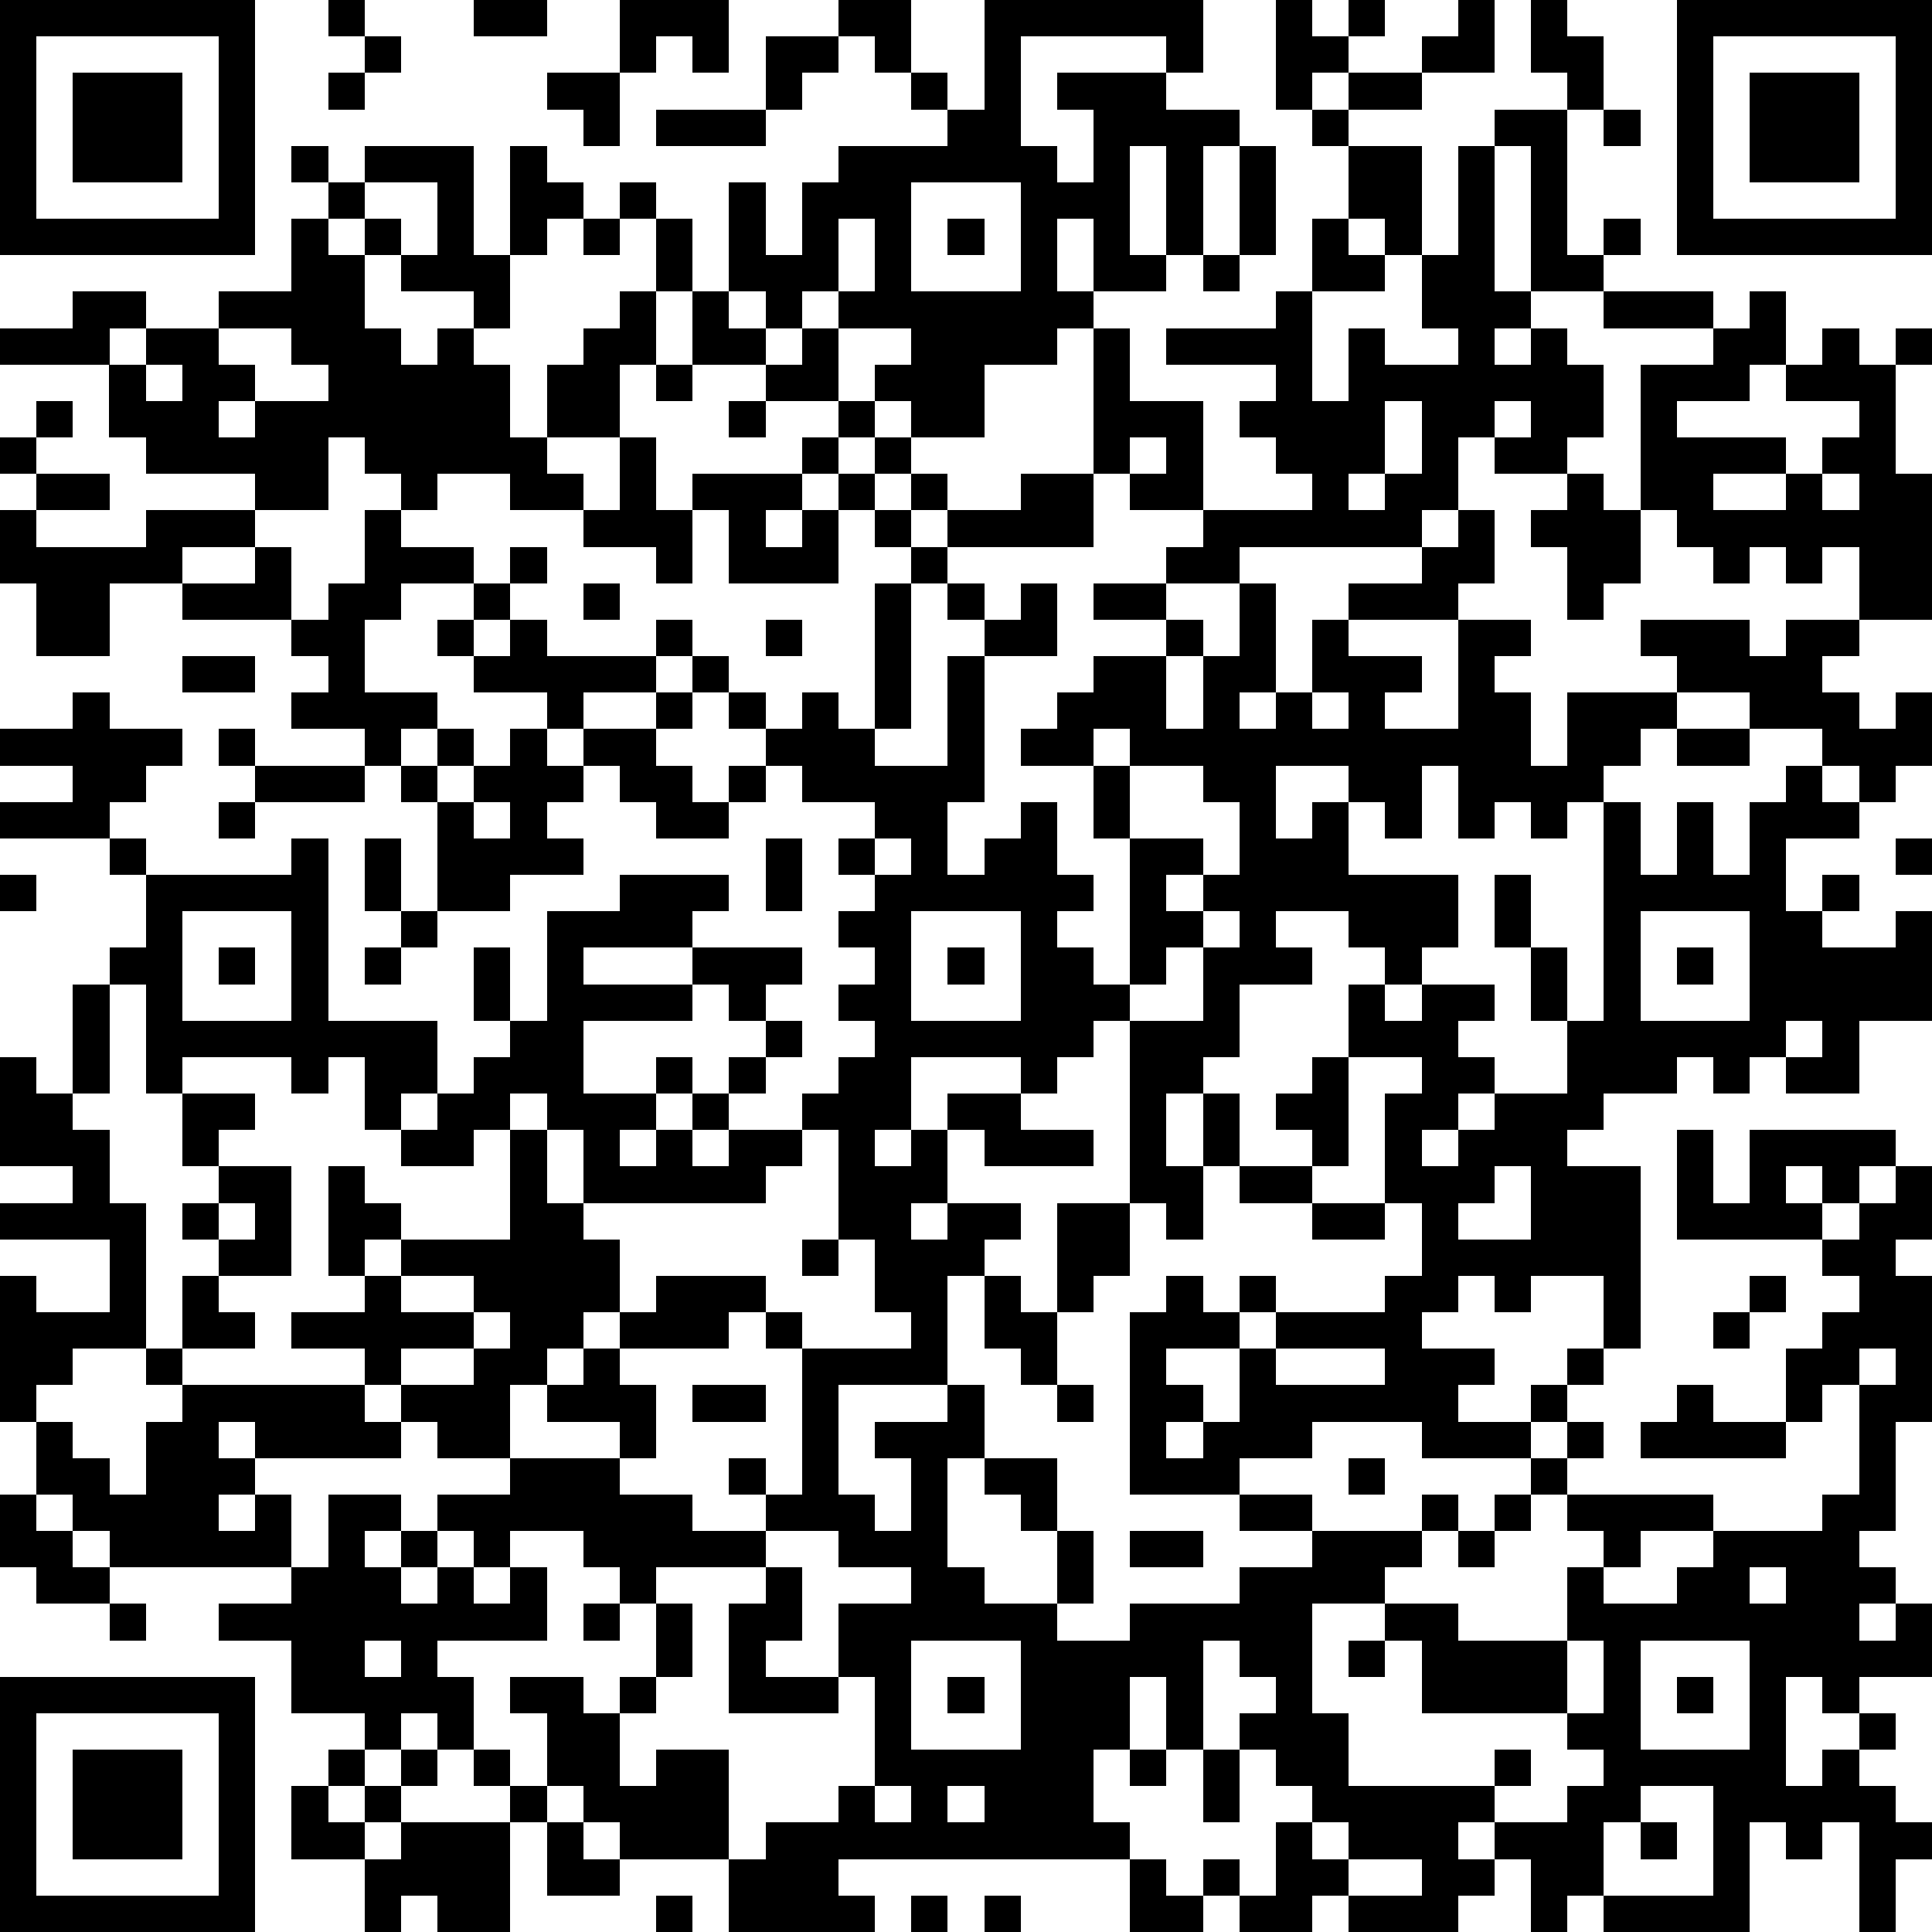 <?xml version="1.0" standalone="yes"?><svg version="1.1" xmlns="http://www.w3.org/2000/svg" xmlns:xlink="http://www.w3.org/1999/xlink" xmlns:ev="http://www.w3.org/2001/xml-events" width="212" height="212" shape-rendering="crispEdges"><path d="M0 0h7v7h-7zM9 0h1v1h-1zM13 0h2v1h-2zM17 0h3v2h-1v-1h-1v1h-1zM23 0h2v2h-1v-1h-1zM27 0h6v2h-1v-1h-4v3h1v1h1v-2h-1v-1h3v1h2v1h-1v3h-1v-3h-1v3h1v1h-2v-2h-1v2h1v1h-1v1h-2v2h-2v-1h-1v-1h1v-1h-2v-1h-1v1h-1v-1h-1v-3h1v2h1v-2h1v-1h3v-1h-1v-1h1v1h1zM35 0h1v1h1v-1h1v1h-1v1h-1v1h-1zM40 0h1v2h-2v-1h1zM42 0h1v1h1v2h-1v-1h-1zM46 0h7v7h-7zM1 1v5h5v-5zM10 1h1v1h-1zM21 1h2v1h-1v1h-1zM47 1v5h5v-5zM2 2h3v3h-3zM9 2h1v1h-1zM15 2h2v2h-1v-1h-1zM37 2h2v1h-2zM48 2h3v3h-3zM18 3h3v1h-3zM36 3h1v1h-1zM41 3h2v4h1v-1h1v1h-1v1h-2v-4h-1zM44 3h1v1h-1zM8 4h1v1h-1zM10 4h3v3h1v-3h1v1h1v1h-1v1h-1v2h-1v-1h-2v-1h-1v-1h-1v-1h1zM34 4h1v3h-1zM37 4h2v3h-1v-1h-1zM40 4h1v4h1v1h-1v1h1v-1h1v1h1v2h-1v1h-2v-1h-1v2h-1v1h-5v1h-2v-1h1v-1h-2v-1h-1v-4h1v2h2v3h3v-1h-1v-1h-1v-1h1v-1h-3v-1h3v-1h1v-2h1v1h1v1h-2v3h1v-2h1v1h2v-1h-1v-2h1zM10 5v1h1v1h1v-2zM17 5h1v1h-1zM25 5v3h3v-3zM8 6h1v1h1v2h1v1h1v-1h1v1h1v2h1v-2h1v-1h1v-1h1v-2h1v2h-1v2h-1v2h-2v1h1v1h-2v-1h-2v1h-1v-1h-1v-1h-1v2h-2v-1h-3v-1h-1v-2h-3v-1h2v-1h2v1h-1v1h1v-1h2v-1h2zM16 6h1v1h-1zM23 6v2h1v-2zM26 6h1v1h-1zM33 7h1v1h-1zM19 8h1v1h1v1h-2zM44 8h3v1h-3zM48 8h1v2h-1v1h-2v1h3v1h-2v1h2v-1h1v-1h1v-1h-2v-1h1v-1h1v1h1v-1h1v1h-1v3h1v4h-2v-2h-1v1h-1v-1h-1v1h-1v-1h-1v-1h-1v-4h2v-1h1zM6 9v1h1v1h-1v1h1v-1h2v-1h-1v-1zM22 9h1v2h-2v-1h1zM4 10v1h1v-1zM18 10h1v1h-1zM1 11h1v1h-1zM20 11h1v1h-1zM23 11h1v1h-1zM38 11v2h-1v1h1v-1h1v-2zM41 11v1h1v-1zM0 12h1v1h-1zM17 12h1v2h1v-1h3v-1h1v1h-1v1h-1v1h1v-1h1v-1h1v-1h1v1h-1v1h-1v2h-3v-2h-1v2h-1v-1h-2v-1h1zM31 12v1h1v-1zM1 13h2v1h-2zM25 13h1v1h-1zM28 13h2v2h-4v-1h2zM43 13h1v1h1v2h-1v1h-1v-2h-1v-1h1zM50 13v1h1v-1zM0 14h1v1h3v-1h3v1h-2v1h-2v2h-2v-2h-1zM10 14h1v1h2v1h-2v1h-1v2h2v1h-1v1h-1v-1h-2v-1h1v-1h-1v-1h-3v-1h2v-1h1v2h1v-1h1zM24 14h1v1h-1zM40 14h1v2h-1v1h-3v-1h2v-1h1zM14 15h1v1h-1zM25 15h1v1h-1zM13 16h1v1h-1zM16 16h1v1h-1zM24 16h1v4h-1zM26 16h1v1h-1zM28 16h1v2h-2v-1h1zM30 16h2v1h-2zM34 16h1v3h-1v1h1v-1h1v-2h1v1h2v1h-1v1h2v-3h2v1h-1v1h1v2h1v-2h3v-1h-1v-1h3v1h1v-1h2v1h-1v1h1v1h1v-1h1v2h-1v1h-1v-1h-1v-1h-2v-1h-2v1h-1v1h-1v1h-1v1h-1v-1h-1v1h-1v-2h-1v2h-1v-1h-1v-1h-2v2h1v-1h1v2h3v2h-1v1h-1v-1h-1v-1h-2v1h1v1h-2v2h-1v1h-1v2h1v-2h1v2h-1v2h-1v-1h-1v-5h-1v1h-1v1h-1v-1h-3v2h-1v1h1v-1h1v-1h2v1h2v1h-3v-1h-1v2h-1v1h1v-1h2v1h-1v1h-1v3h-3v3h1v1h1v-2h-1v-1h2v-1h1v2h-1v3h1v1h2v-2h-1v-1h-1v-1h2v2h1v2h-1v1h2v-1h3v-1h2v-1h-2v-1h-3v-5h1v-1h1v1h1v-1h1v1h-1v1h-2v1h1v1h-1v1h1v-1h1v-2h1v-1h3v-1h1v-2h-1v-3h1v-1h-2v-2h1v1h1v-1h2v1h-1v1h1v1h-1v1h-1v1h1v-1h1v-1h2v-2h-1v-2h-1v-2h1v2h1v2h1v-6h1v2h1v-2h1v2h1v-2h1v-1h1v1h1v1h-2v2h1v-1h1v1h-1v1h2v-1h1v3h-2v2h-2v-1h-1v1h-1v-1h-1v1h-2v1h-1v1h2v5h-1v-2h-2v1h-1v-1h-1v1h-1v1h2v1h-1v1h2v-1h1v-1h1v1h-1v1h-1v1h-3v-1h-3v1h-2v1h2v1h3v-1h1v1h-1v1h-1v1h-2v3h1v2h4v-1h1v1h-1v1h-1v1h1v-1h2v-1h1v-1h-1v-1h-4v-2h-1v-1h2v1h3v-2h1v-1h-1v-1h-1v-1h1v-1h1v1h-1v1h4v1h-2v1h-1v1h2v-1h1v-1h3v-1h1v-3h-1v1h-1v-2h1v-1h1v-1h-1v-1h-4v-3h1v2h1v-2h4v1h-1v1h-1v-1h-1v1h1v1h1v-1h1v-1h1v2h-1v1h1v4h-1v3h-1v1h1v1h-1v1h1v-1h1v2h-2v1h-1v-1h-1v3h1v-1h1v-1h1v1h-1v1h1v1h1v1h-1v2h-1v-3h-1v1h-1v-1h-1v3h-4v-1h-1v1h-1v-2h-1v1h-1v1h-3v-1h-1v1h-2v-1h-1v-1h1v1h1v-2h1v-1h-1v-1h-1v-1h1v-1h-1v-1h-1v3h-1v-2h-1v2h-1v2h1v1h-8v1h1v1h-4v-2h-3v-1h-1v-1h-1v-2h-1v-1h2v1h1v-1h1v-2h-1v-1h-1v-1h-2v1h-1v-1h-1v-1h2v-1h-2v-1h-1v-1h-1v-1h-2v-1h2v-1h-1v-3h1v1h1v1h-1v1h1v-1h3v-3h-1v1h-2v-1h-1v-2h-1v1h-1v-1h-3v1h-1v-3h-1v-1h1v-2h-1v-1h-3v-1h2v-1h-2v-1h2v-1h1v1h2v1h-1v1h-1v1h1v1h4v-1h1v5h3v2h-1v1h1v-1h1v-1h1v-1h-1v-2h1v2h1v-3h2v-1h3v1h-1v1h-3v1h3v-1h3v1h-1v1h-1v-1h-1v1h-3v2h2v-1h1v1h-1v1h-1v1h1v-1h1v-1h1v-1h1v-1h1v1h-1v1h-1v1h-1v1h1v-1h2v-1h1v-1h1v-1h-1v-1h1v-1h-1v-1h1v-1h-1v-1h1v-1h-2v-1h-1v-1h-1v-1h-1v-1h-1v-1h1v1h1v1h1v1h1v-1h1v1h1v1h2v-3h1v4h-1v2h1v-1h1v-1h1v2h1v1h-1v1h1v1h1v-4h-1v-2h-2v-1h1v-1h1v-1h2v-1h1v1h-1v2h1v-2h1zM12 17h1v1h-1zM14 17h1v1h3v1h-2v1h-1v-1h-2v-1h1zM21 17h1v1h-1zM5 18h2v1h-2zM18 19h1v1h-1zM36 19v1h1v-1zM6 20h1v1h-1zM12 20h1v1h-1zM14 20h1v1h1v-1h2v1h1v1h1v-1h1v1h-1v1h-2v-1h-1v-1h-1v1h-1v1h1v1h-2v1h-2v-3h-1v-1h1v1h1v-1h1zM30 20v1h1v-1zM46 20h2v1h-2zM7 21h3v1h-3zM31 21v2h2v1h-1v1h1v-1h1v-2h-1v-1zM6 22h1v1h-1zM13 22v1h1v-1zM10 23h1v2h-1zM21 23h1v2h-1zM24 23v1h1v-1zM52 23h1v1h-1zM0 24h1v1h-1zM5 25v3h3v-3zM11 25h1v1h-1zM25 25v3h3v-3zM33 25v1h-1v1h-1v1h2v-2h1v-1zM45 25v3h3v-3zM6 26h1v1h-1zM10 26h1v1h-1zM26 26h1v1h-1zM46 26h1v1h-1zM2 27h1v3h-1zM49 28v1h1v-1zM0 29h1v1h1v1h1v2h1v4h-2v1h-1v1h-1v-4h1v1h2v-2h-3v-1h2v-1h-2zM36 29h1v3h-1v-1h-1v-1h1zM5 30h2v1h-1v1h-1zM14 30v1h1v-1zM15 31v2h1v-2zM22 31v1h-1v1h-5v1h1v2h-1v1h-1v1h-1v2h3v-1h-2v-1h1v-1h1v-1h1v-1h3v1h-1v1h-3v1h1v2h-1v1h2v1h2v-1h-1v-1h1v1h1v-4h-1v-1h1v1h3v-1h-1v-2h-1v-3zM6 32h2v3h-2v-1h-1v-1h1zM34 32h2v1h-2zM41 32v1h-1v1h2v-2zM6 33v1h1v-1zM29 33h2v2h-1v1h-1zM36 33h2v1h-2zM22 34h1v1h-1zM5 35h1v1h1v1h-2zM11 35v1h2v-1zM27 35h1v1h1v2h-1v-1h-1zM48 35h1v1h-1zM13 36v1h-2v1h2v-1h1v-1zM47 36h1v1h-1zM4 37h1v1h-1zM35 37v1h3v-1zM51 37v1h1v-1zM5 38h5v1h1v1h-4v-1h-1v1h1v1h-1v1h1v-1h1v2h-5v-1h-1v-1h-1v-2h1v1h1v1h1v-2h1zM19 38h2v1h-2zM29 38h1v1h-1zM46 38h1v1h2v1h-4v-1h1zM37 40h1v1h-1zM0 41h1v1h1v1h1v1h-2v-1h-1zM9 41h2v1h-1v1h1v-1h1v1h-1v1h1v-1h1v1h1v-1h1v2h-3v1h1v2h-1v-1h-1v1h-1v-1h-2v-2h-2v-1h2v-1h1zM41 41h1v1h-1zM21 42v1h-3v1h1v2h-1v1h-1v2h1v-1h2v3h1v-1h2v-1h1v-3h-1v-2h2v-1h-2v-1zM31 42h2v1h-2zM40 42h1v1h-1zM21 43h1v2h-1v1h2v1h-3v-3h1zM48 43v1h1v-1zM3 44h1v1h-1zM16 44h1v1h-1zM10 45v1h1v-1zM25 45v3h3v-3zM37 45h1v1h-1zM43 45v2h1v-2zM45 45v3h3v-3zM0 46h7v7h-7zM26 46h1v1h-1zM46 46h1v1h-1zM1 47v5h5v-5zM2 48h3v3h-3zM9 48h1v1h-1zM11 48h1v1h-1zM13 48h1v1h-1zM31 48h1v1h-1zM33 48h1v2h-1zM8 49h1v1h1v-1h1v1h-1v1h-2zM14 49h1v1h-1zM24 49v1h1v-1zM26 49v1h1v-1zM45 49v1h-1v2h3v-3zM11 50h3v3h-2v-1h-1v1h-1v-2h1zM15 50h1v1h1v1h-2zM36 50v1h1v-1zM45 50h1v1h-1zM31 51h1v1h1v1h-2zM37 51v1h2v-1zM18 52h1v1h-1zM25 52h1v1h-1zM27 52h1v1h-1z" style="fill:#000" transform="translate(0,0) scale(4)"/></svg>